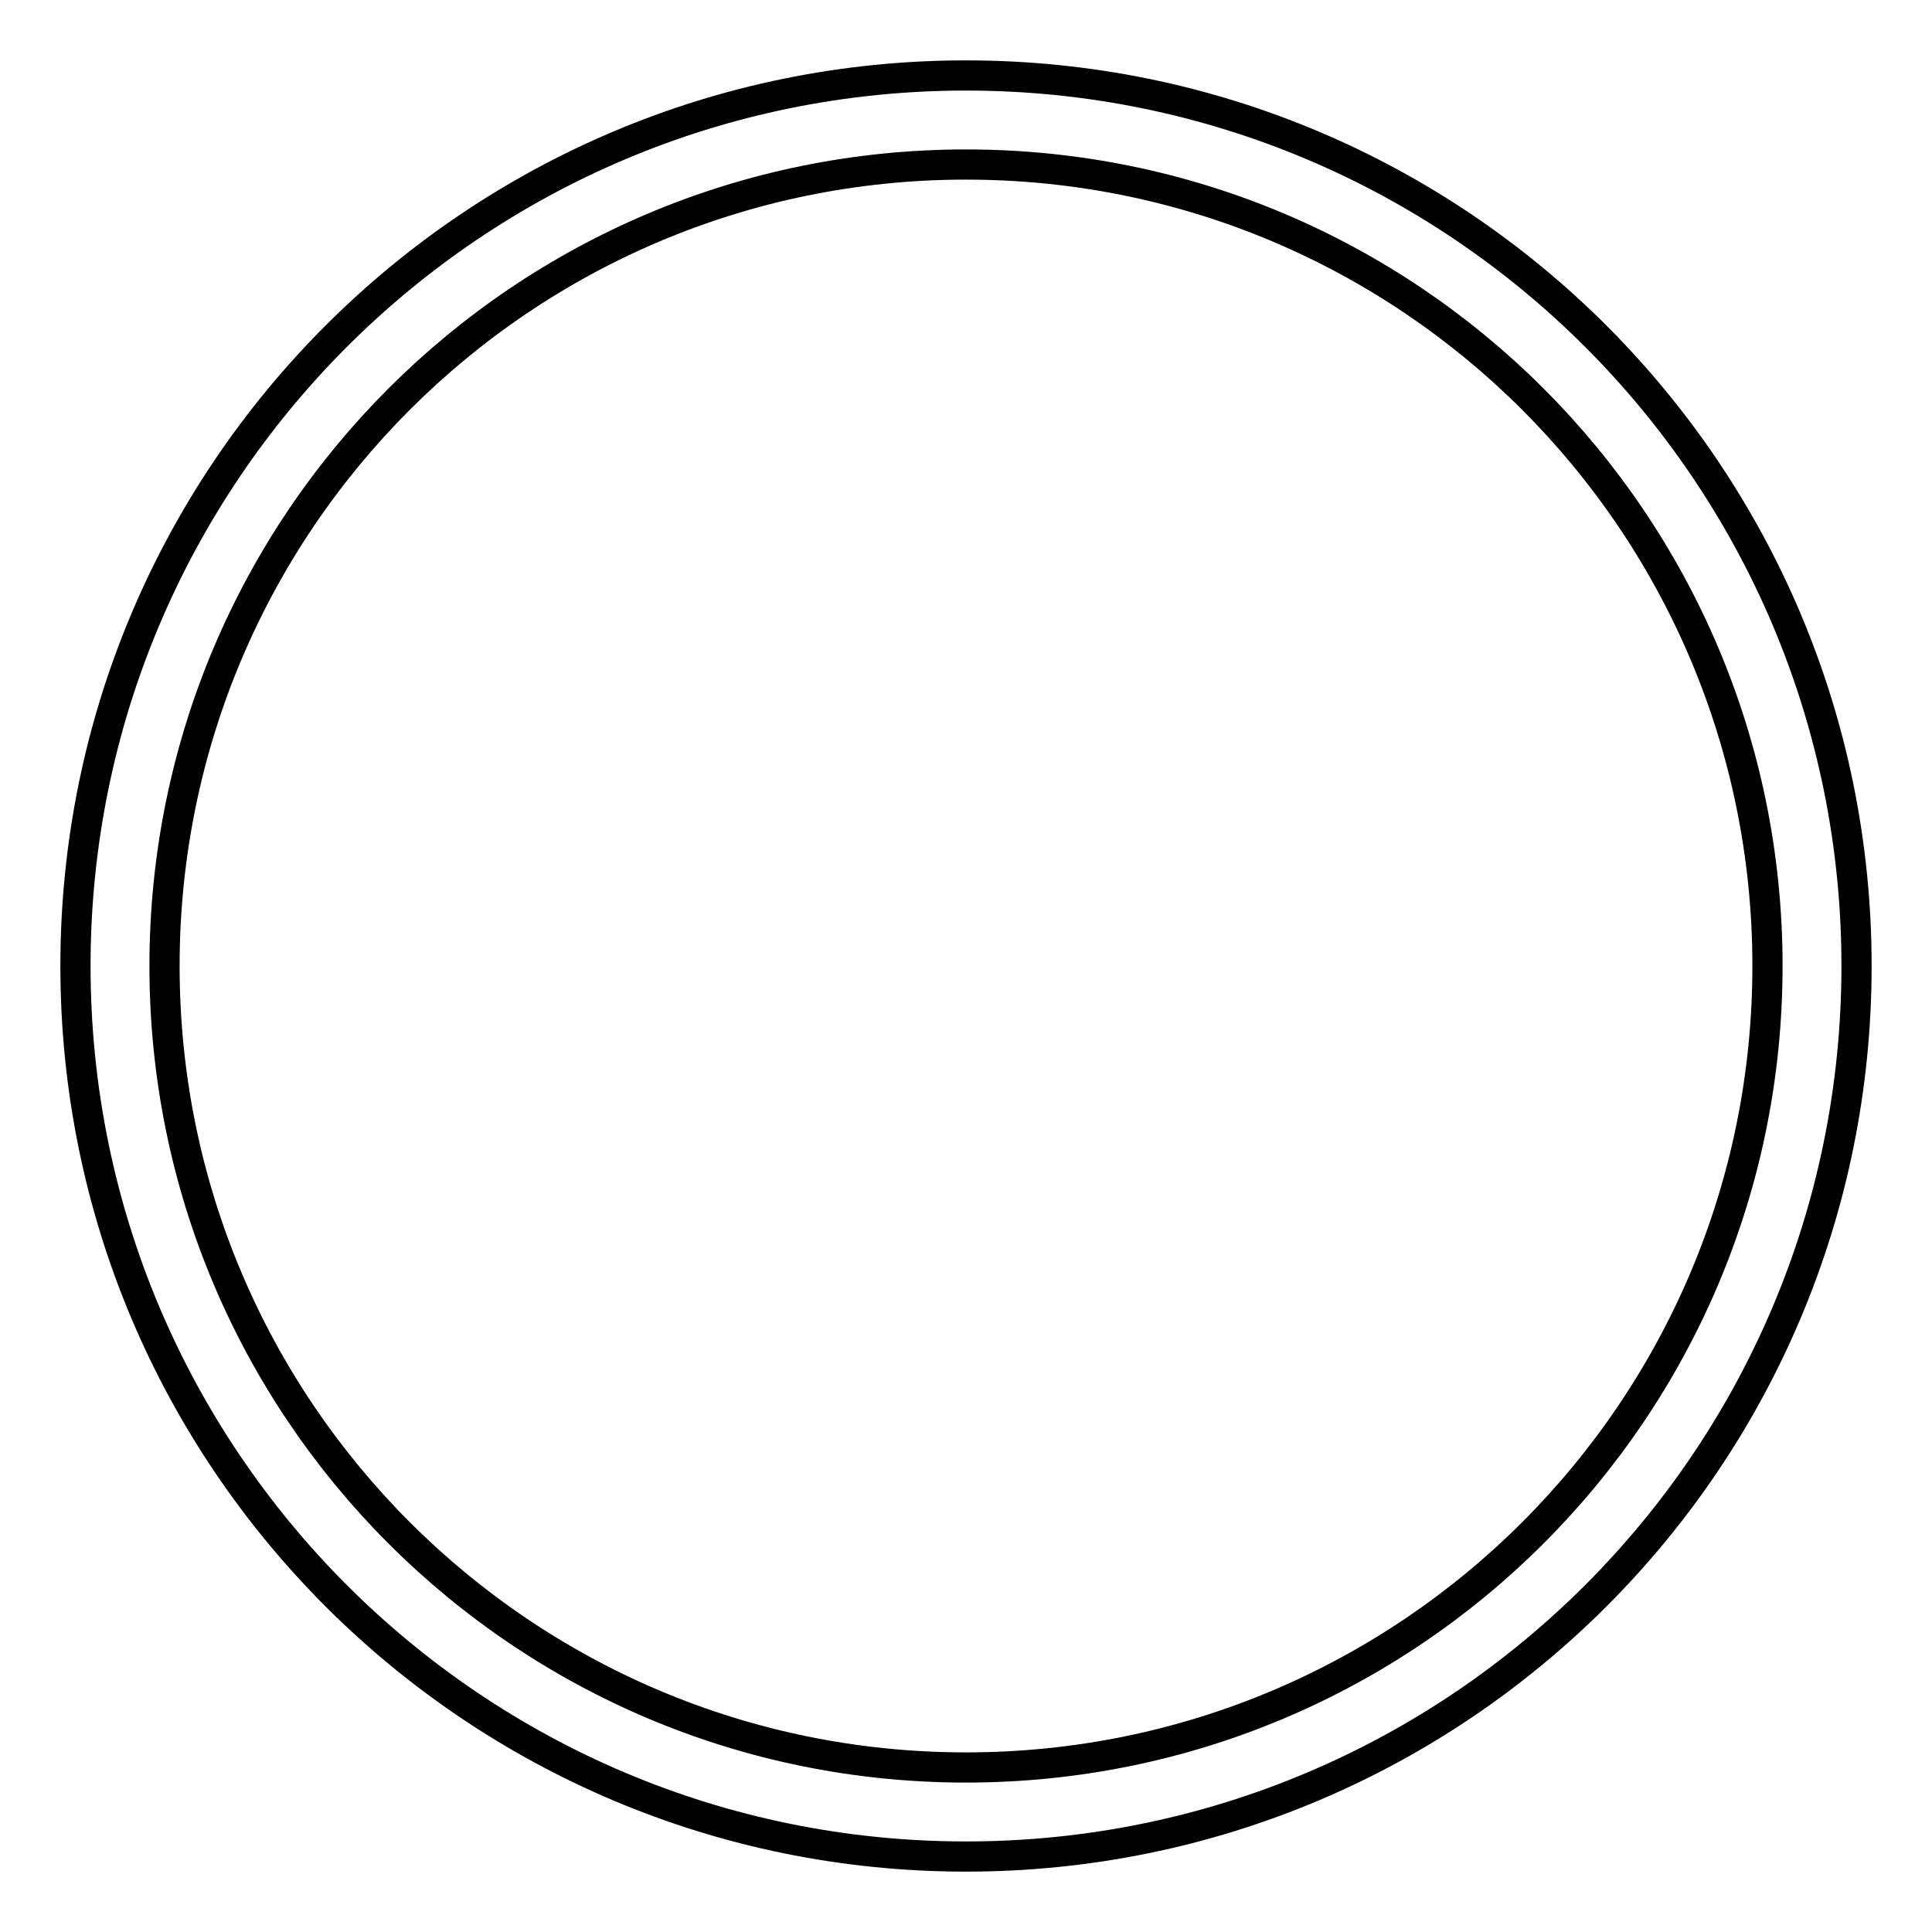 <?xml version="1.0" encoding="utf-8"?>
<!-- Svg Vector Icons : http://www.onlinewebfonts.com/icon -->
<!DOCTYPE svg PUBLIC "-//W3C//DTD SVG 1.1//EN" "http://www.w3.org/Graphics/SVG/1.1/DTD/svg11.dtd">
<svg version="1.1" xmlns="http://www.w3.org/2000/svg" xmlns:xlink="http://www.w3.org/1999/xlink" x="0px" y="0px" viewBox="0 0 256 256" enable-background="new 0 0 256 256" xml:space="preserve">
<g> <path stroke-width="4" fill-opacity="0" stroke="#000000"  d="M21.8,128C21.8,69.3,69.3,21.8,128,21.8c58.7,0,106.2,47.5,106.2,106.2S186.7,234.2,128,234.2 C69.3,234.2,21.8,186.7,21.8,128z M10,128c0,65.2,52.8,118,118,118c65.2,0,118-52.8,118-118c0-65.2-52.8-118-118-118 C62.8,10,10,62.8,10,128z"/></g>
</svg>